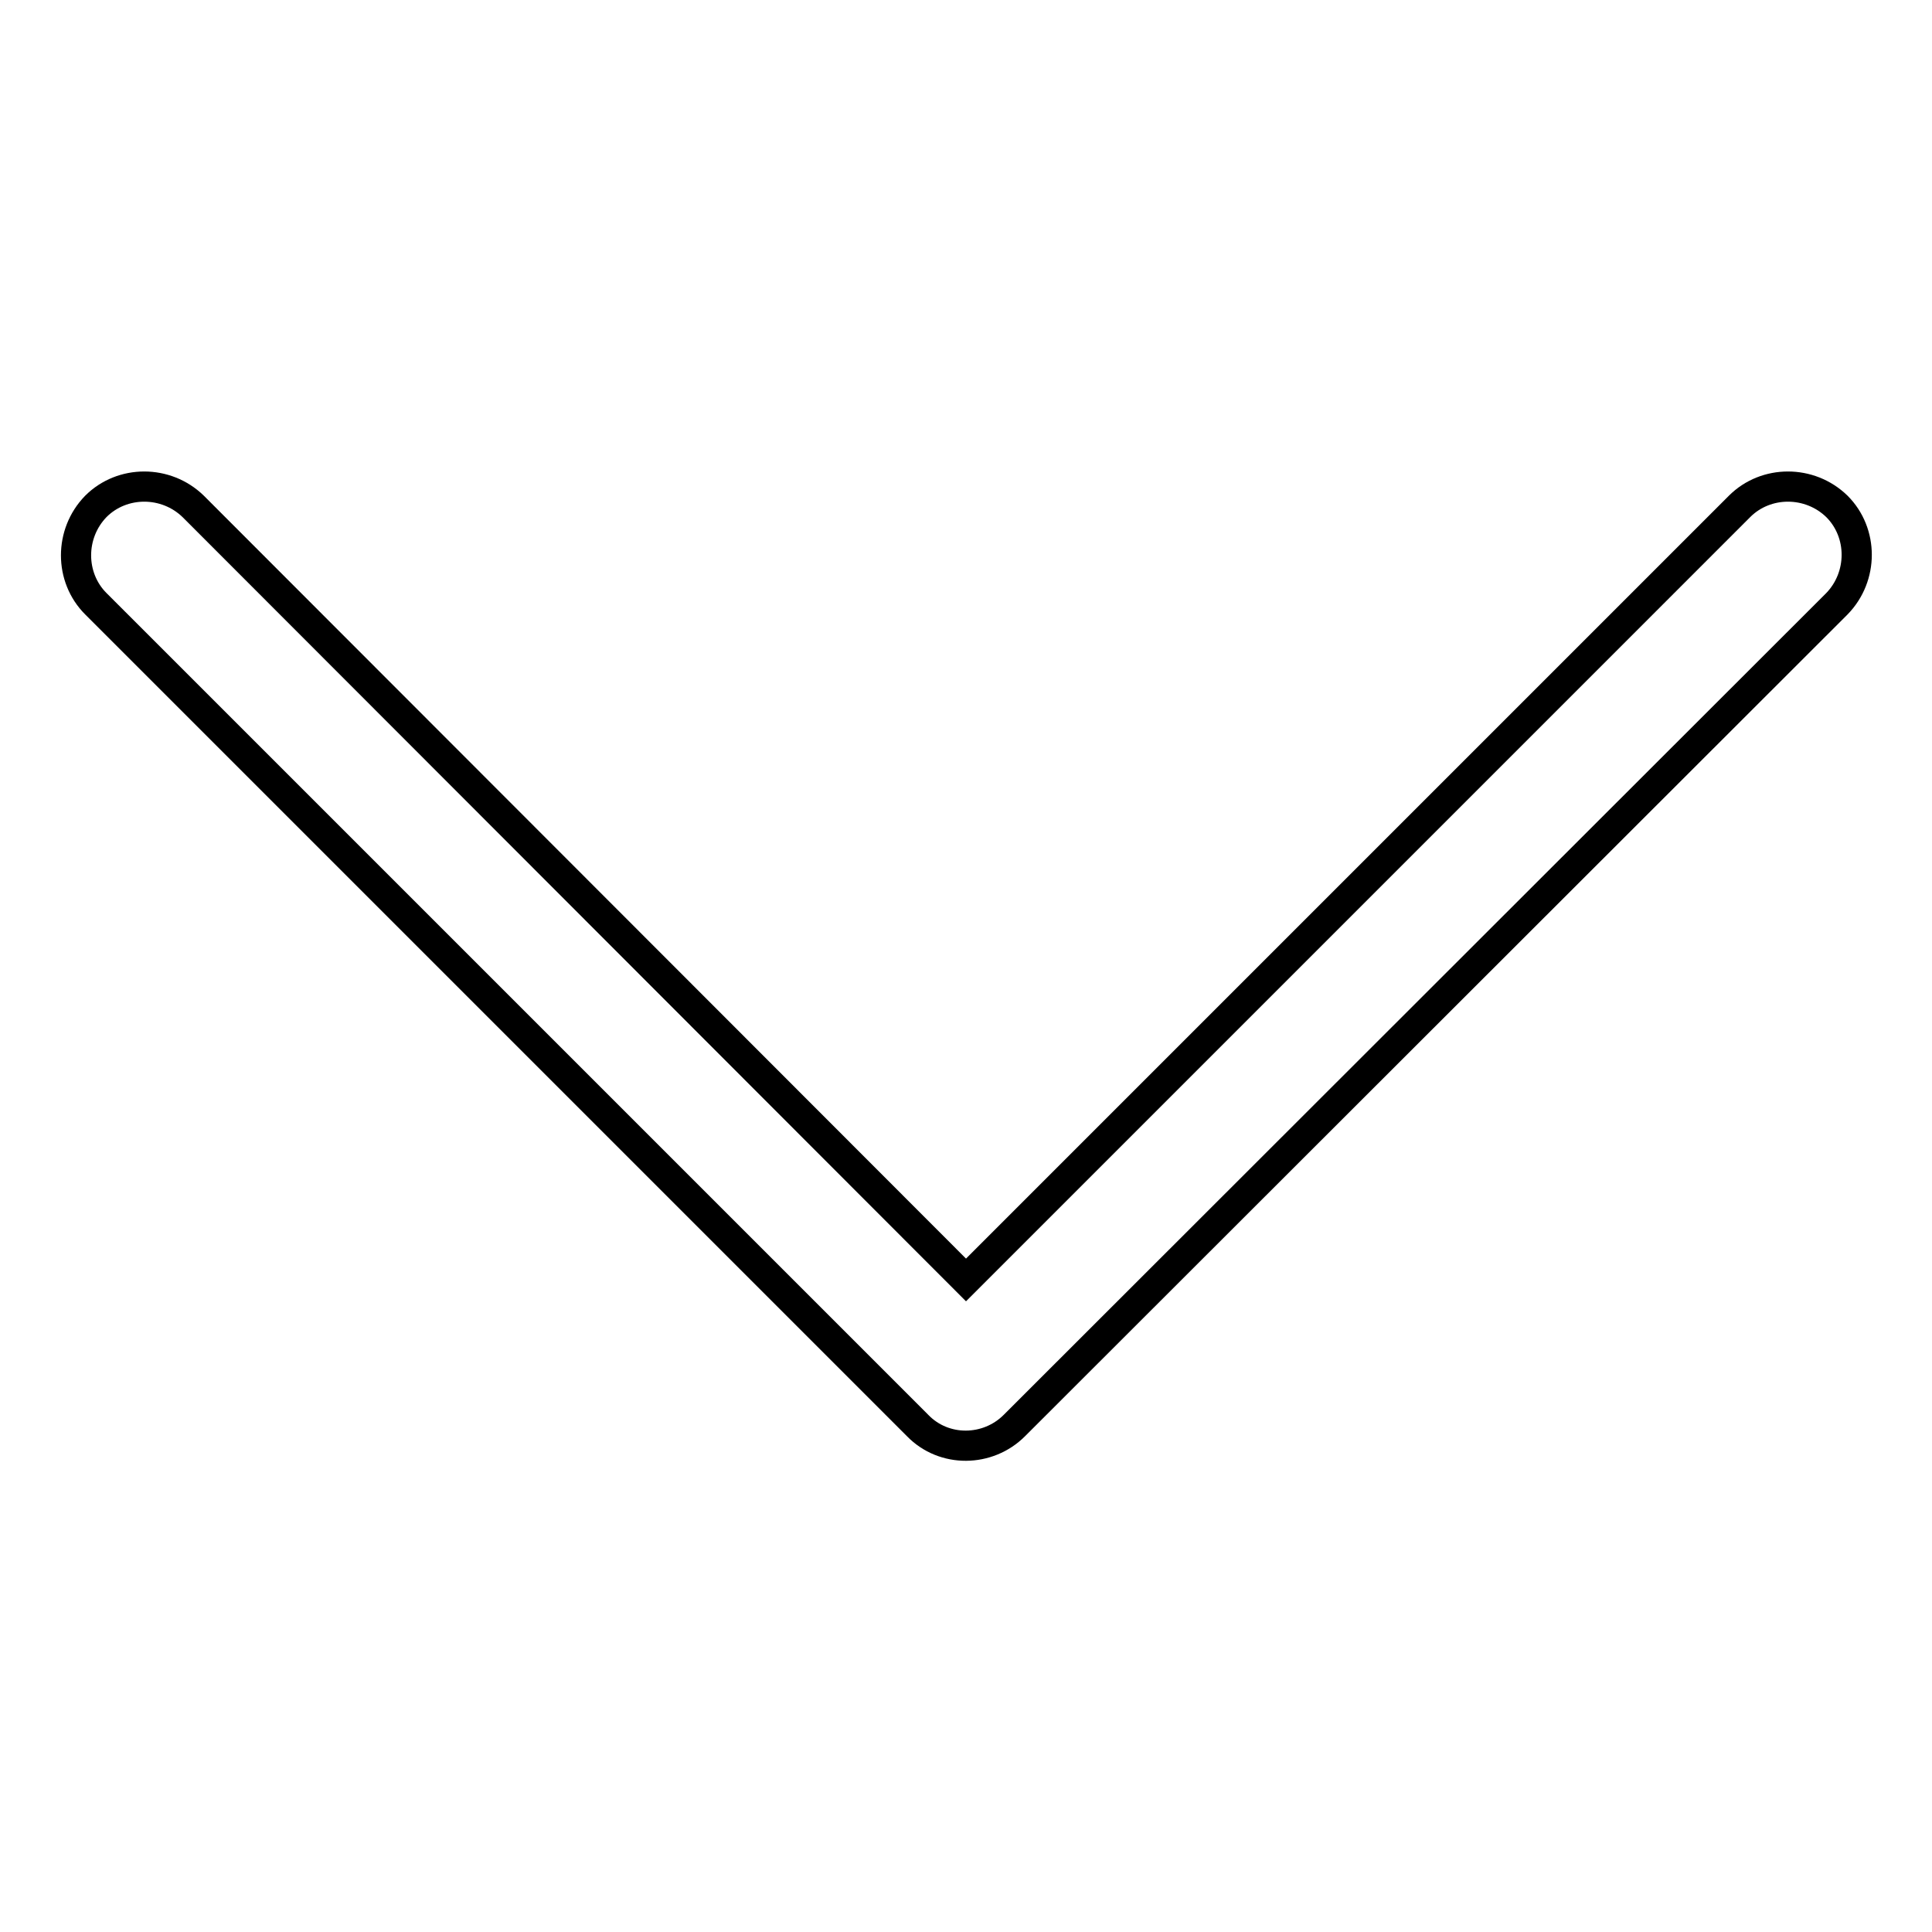 <?xml version="1.0" encoding="utf-8"?>
<!-- Svg Vector Icons : http://www.onlinewebfonts.com/icon -->
<!DOCTYPE svg PUBLIC "-//W3C//DTD SVG 1.1//EN" "http://www.w3.org/Graphics/SVG/1.1/DTD/svg11.dtd">
<svg version="1.1" xmlns="http://www.w3.org/2000/svg" xmlns:xlink="http://www.w3.org/1999/xlink" x="0px" y="0px" viewBox="0 0 256 256" enable-background="new 0 0 256 256" xml:space="preserve">
<g> <path stroke-width="4" fill-opacity="0" stroke="#000000"  d="M128,169.6L230.5,67.1c3.5-3.5,9.3-3.5,12.9,0c3.5,3.5,3.5,9.3,0,12.9L134.4,188.9c-3.5,3.5-9.3,3.6-12.8,0 c0,0,0,0,0,0L12.7,80c-3.5-3.5-3.5-9.3,0-12.9c3.5-3.5,9.3-3.5,12.9,0L128,169.6z"/></g>
</svg>